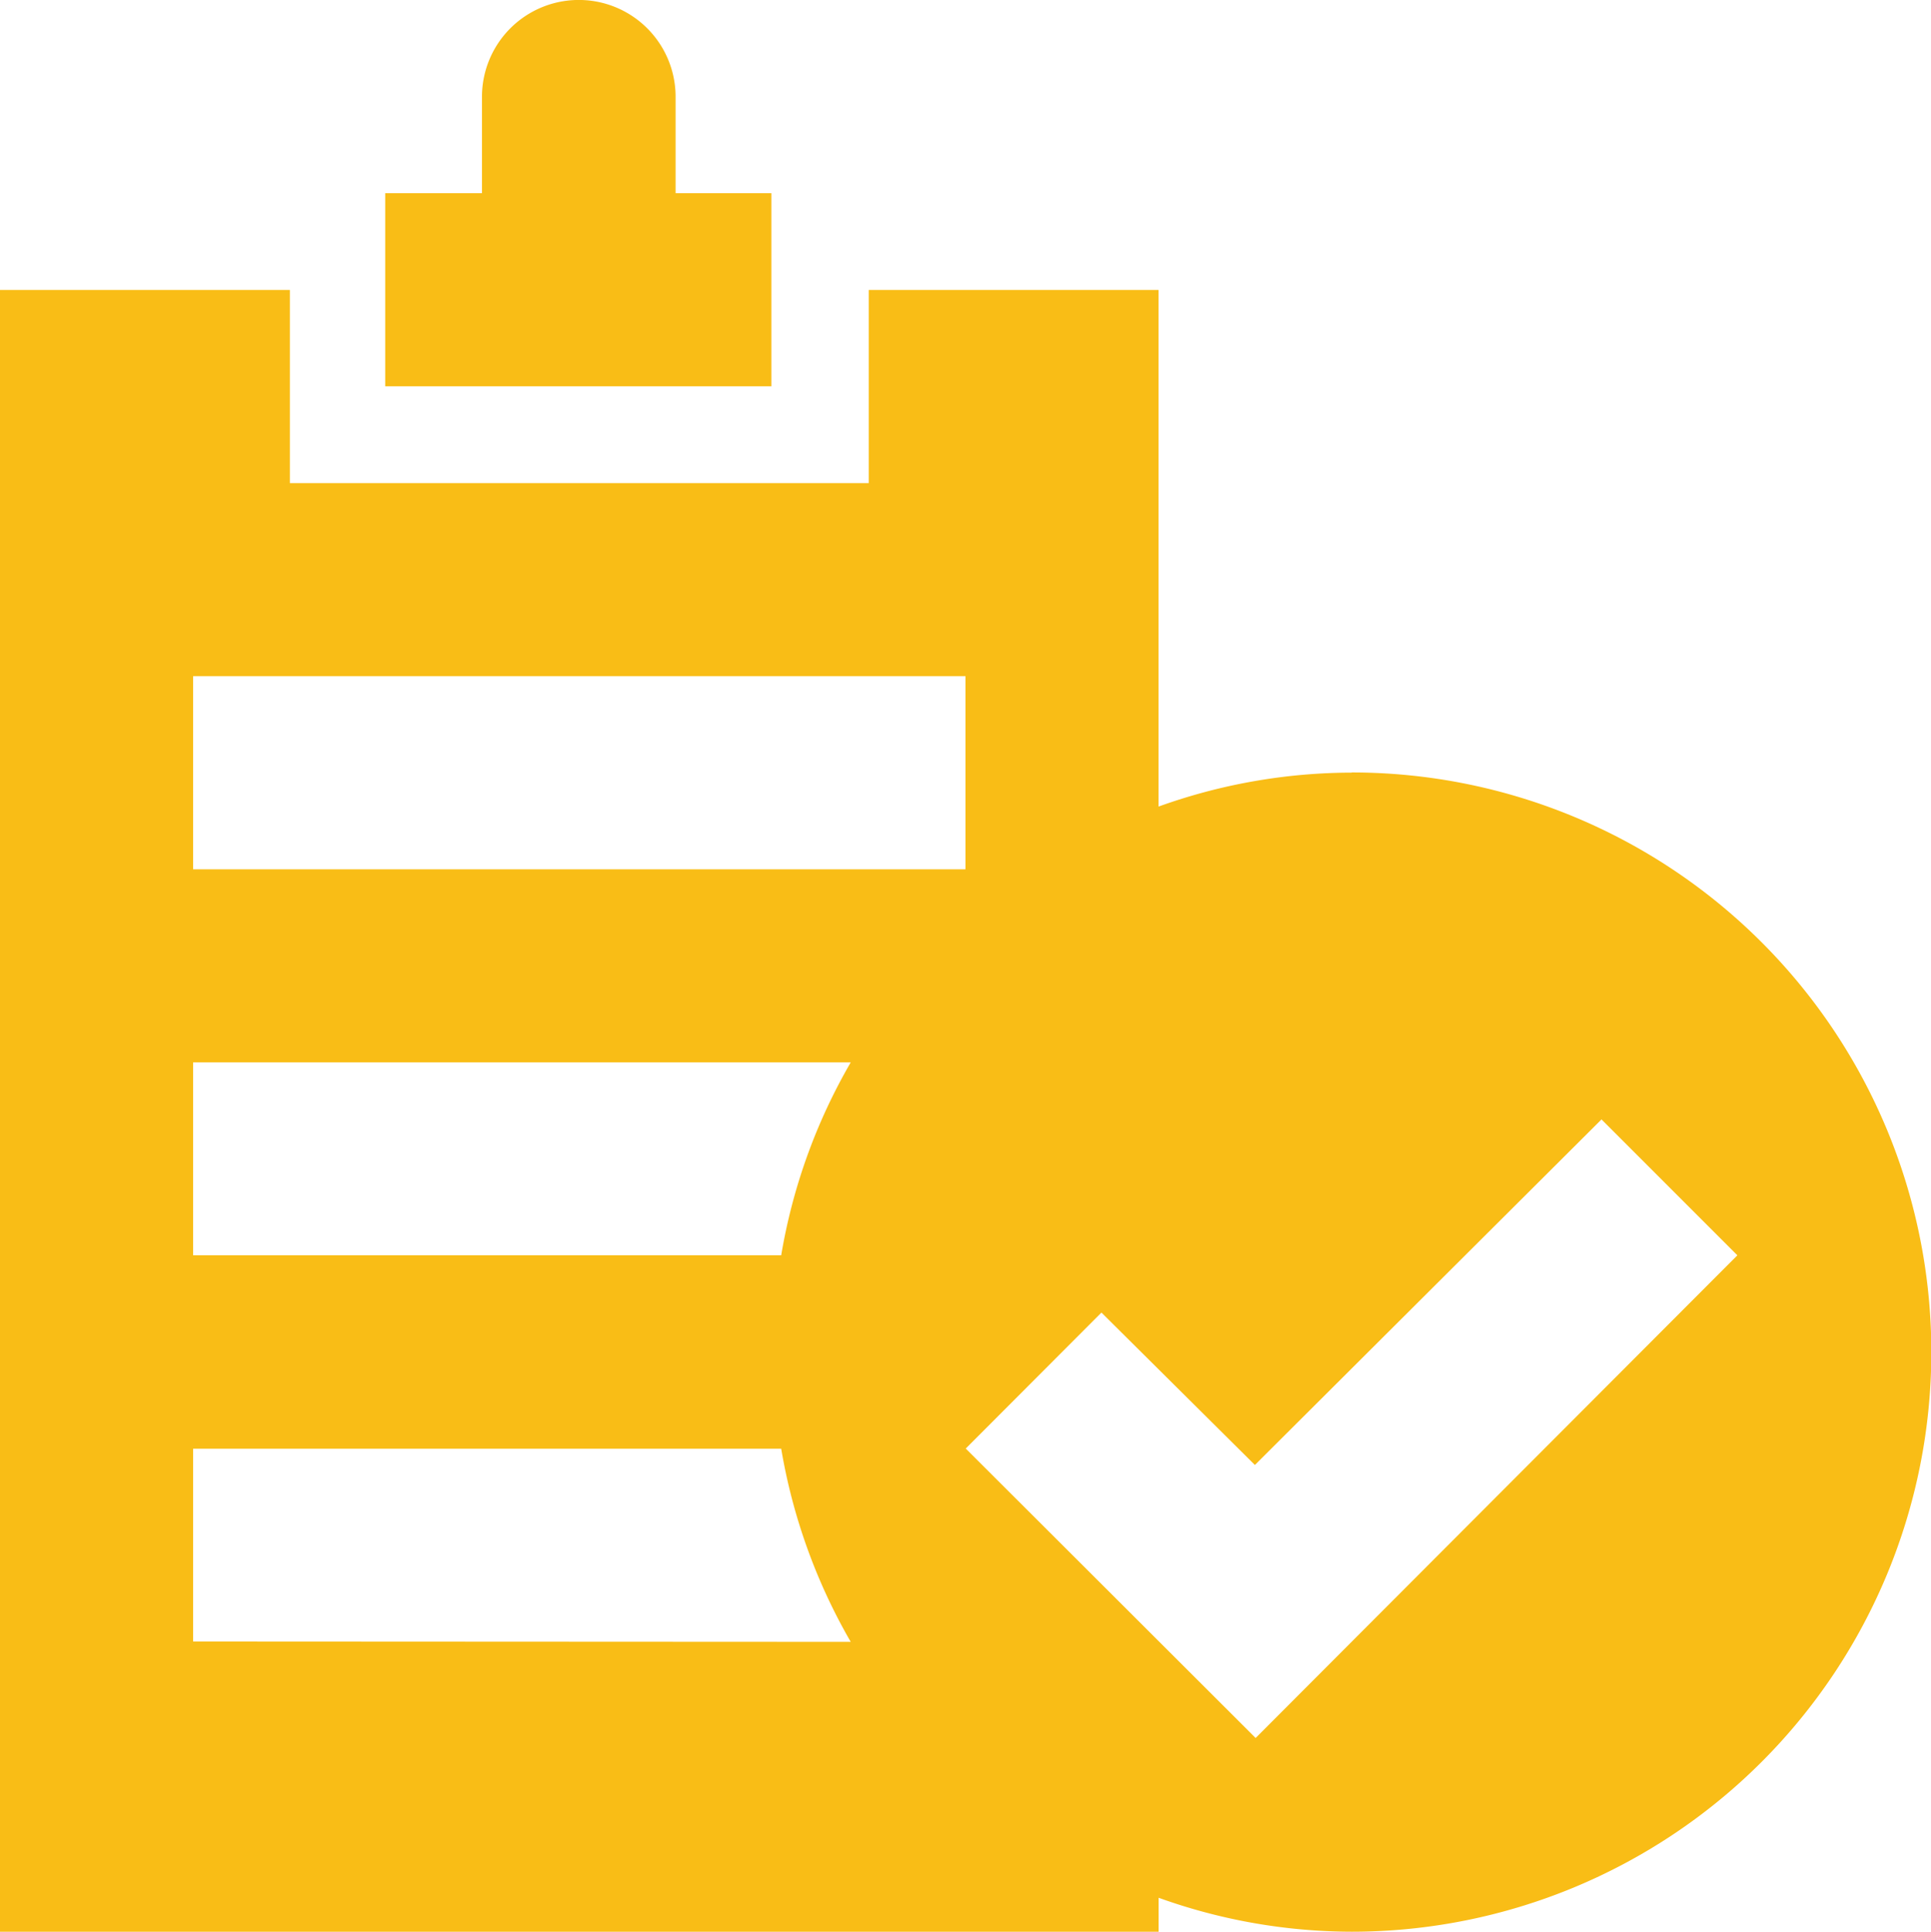 <?xml version="1.0" encoding="UTF-8"?>
<svg xmlns="http://www.w3.org/2000/svg" width="23.606" height="23.613" viewBox="0 0 23.606 23.613">
  <g id="Group_3776" data-name="Group 3776" transform="translate(-0.05)">
    <g id="Group_3765" data-name="Group 3765" transform="translate(4.759)">
      <g id="Group_3764" data-name="Group 3764">
        <path id="Path_5587" data-name="Path 5587" d="M78.4,1.183a1.183,1.183,0,1,0-2.367,0V2.361H74.85V4.721h4.721V2.361H78.4Z" transform="translate(-74.85)" fill="#f9bd16"></path>
      </g>
    </g>
    <g id="Group_3767" data-name="Group 3767" transform="translate(0.05 3.544)">
      <g id="Group_3766" data-name="Group 3766" transform="translate(0)">
        <path id="Path_5588" data-name="Path 5588" d="M16.574,62.2a7,7,0,0,0-2.361.415V56.3H10.67v2.361H3.594V56.3H.05V76.368H14.214v-.415a7,7,0,0,0,2.361.415,7.085,7.085,0,0,0,0-14.17ZM2.411,61.021h9.442v2.361H2.411V61.021Zm0,11.8V70.464H9.6a7.062,7.062,0,0,0,.85,2.361ZM9.6,68.1H2.411V65.742h8.039A7.013,7.013,0,0,0,9.6,68.1ZM15.4,74l-3.544-3.538L13.515,68.8l1.876,1.863,4.237-4.224L21.289,68.1Z" transform="translate(-0.05 -56.3)" fill="#f9bd16"></path>
      </g>
    </g>
  </g>
</svg>
